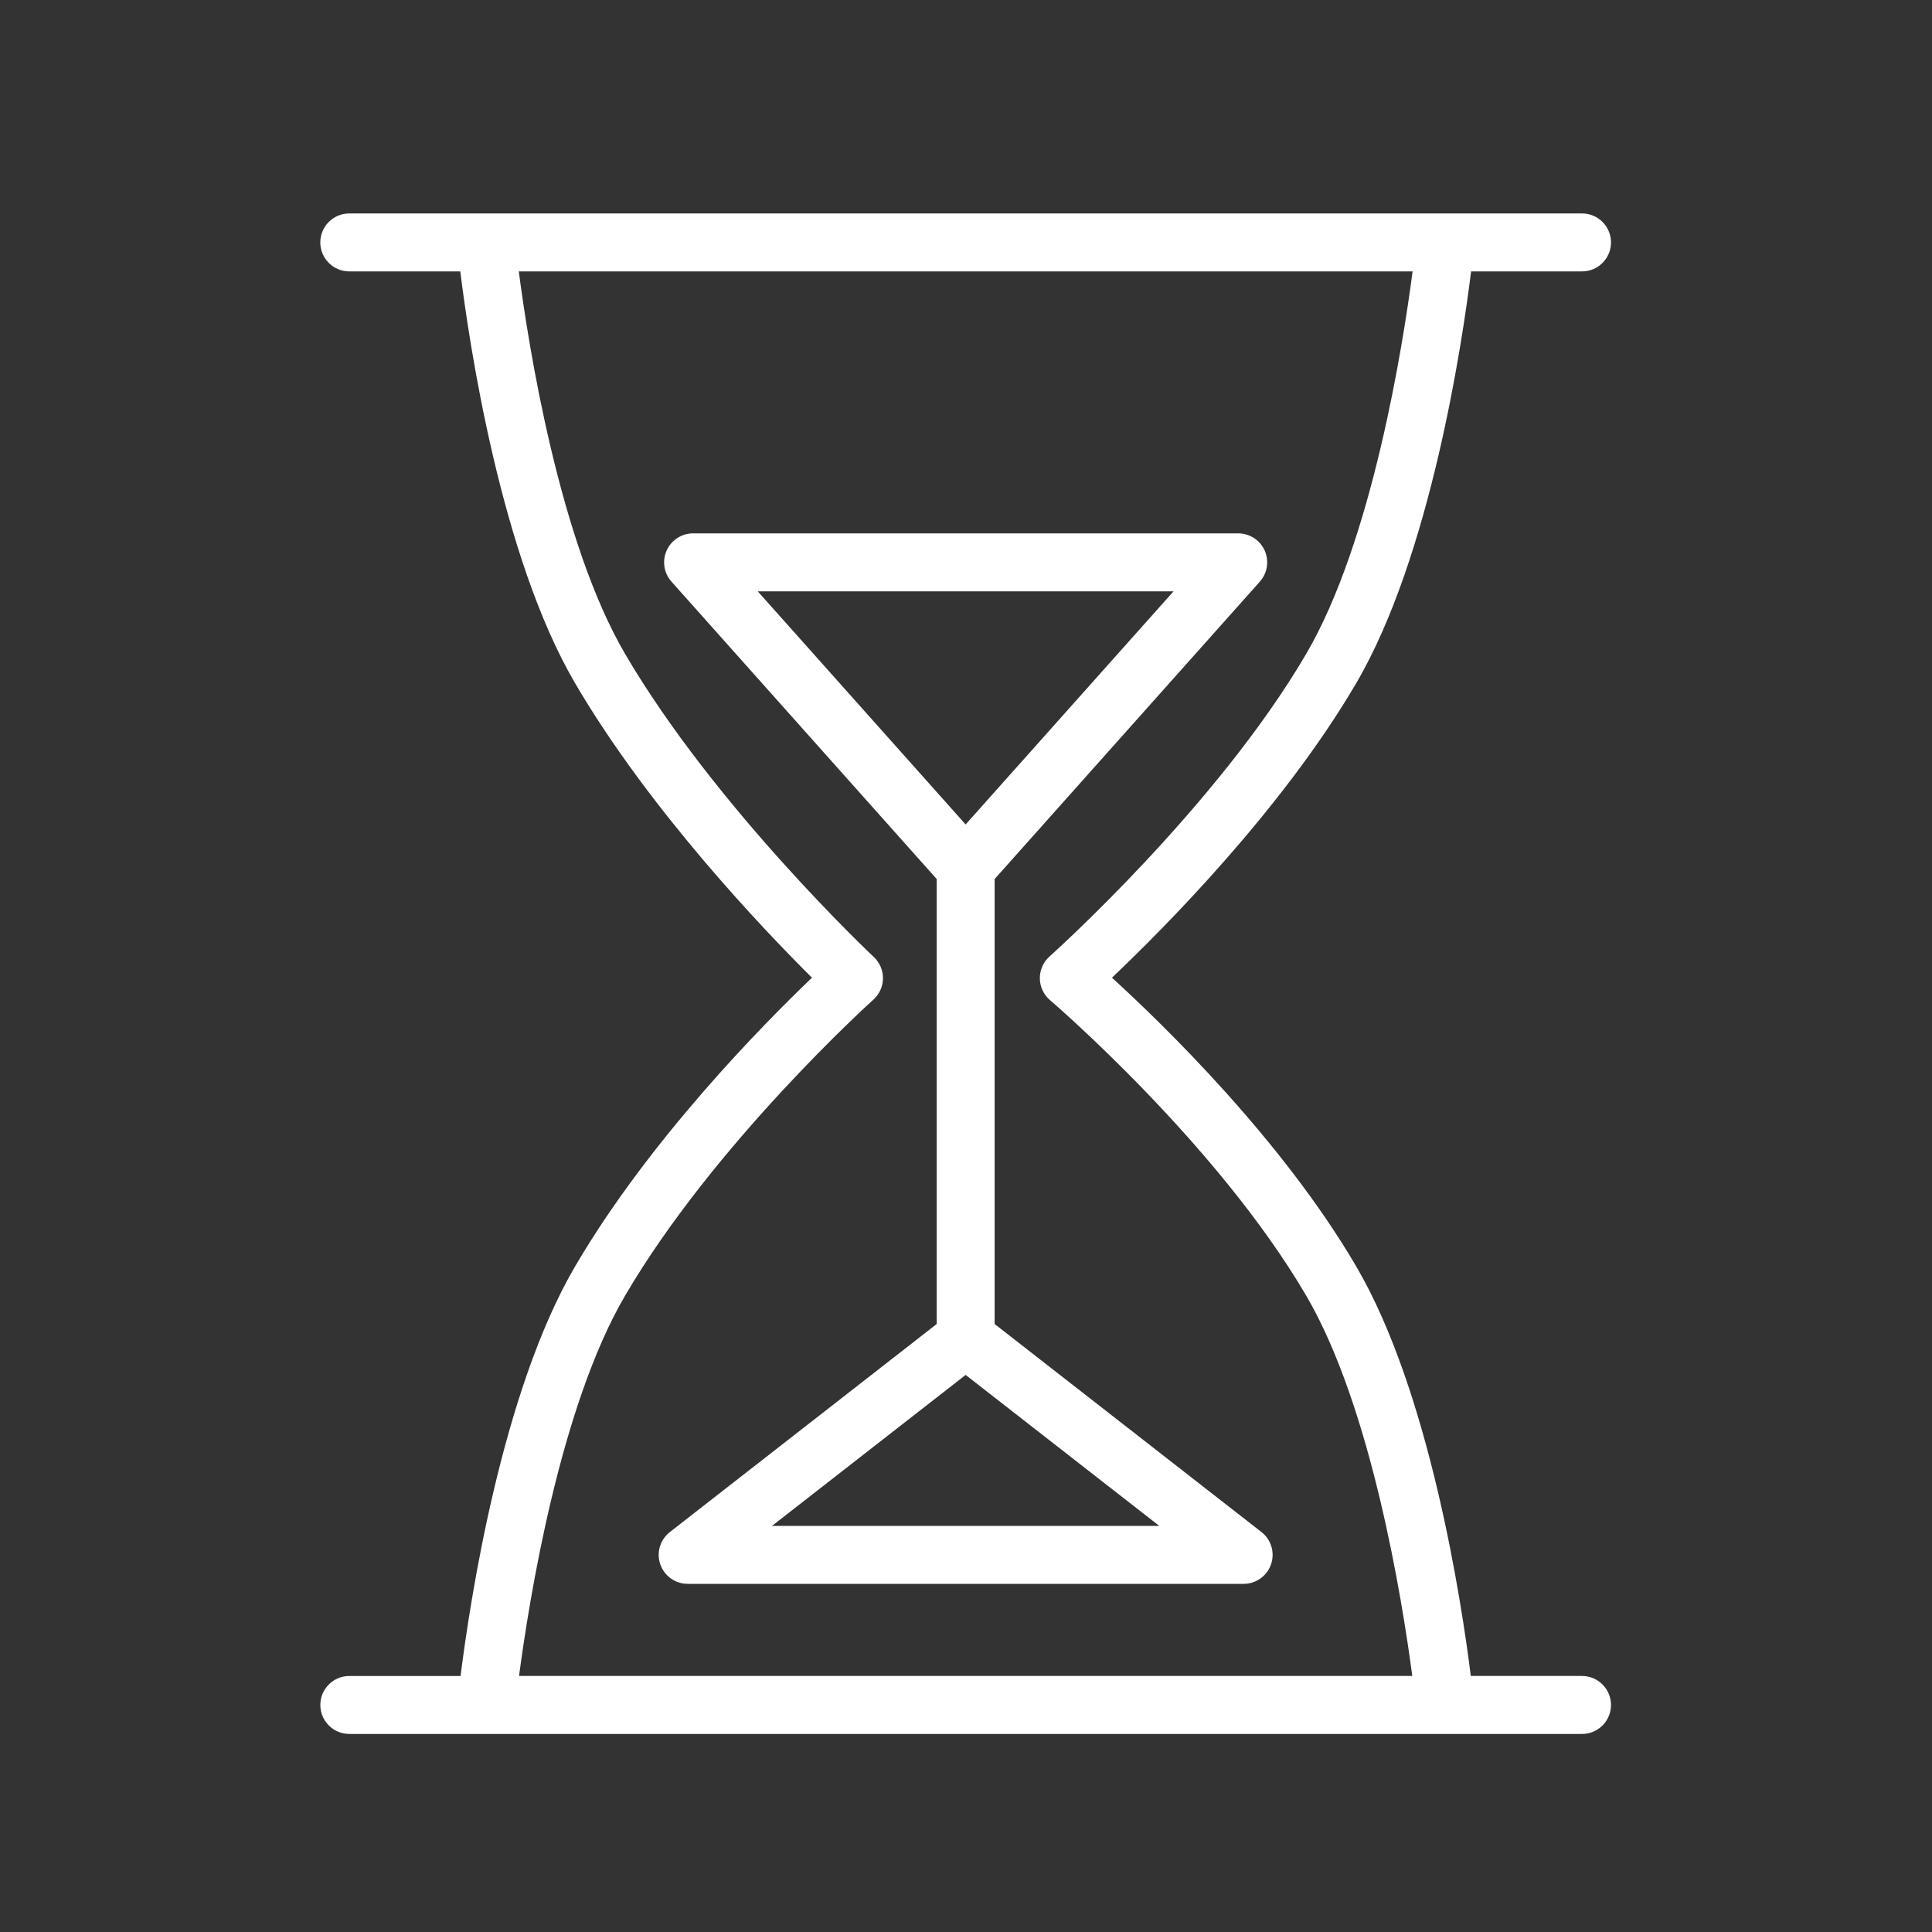 <?xml version="1.0" encoding="UTF-8"?> <svg xmlns="http://www.w3.org/2000/svg" width="100" height="100" viewBox="0 0 100 100" fill="none"><rect x="0" y="0" width="100" height="100" fill="#333333" stroke="none"/> <path d="M81.884 86.748H76.129C75.652 82.939 74.009 72.053 70.195 65.544C66.36 58.993 60.2 53.019 57.555 50.605C60.182 48.114 66.355 41.926 70.195 35.366C74.046 28.793 75.685 17.752 76.144 14.048H81.885C82.713 14.048 83.385 13.376 83.385 12.548C83.385 11.719 82.713 11.048 81.885 11.048H18.079C17.251 11.048 16.579 11.719 16.579 12.548C16.579 13.376 17.251 14.048 18.079 14.048H23.824C24.283 17.753 25.918 28.794 29.768 35.366C33.615 41.936 39.54 48.135 42.027 50.606C39.523 53.001 33.61 58.985 29.769 65.544C25.955 72.053 24.316 82.94 23.839 86.749H18.08C17.252 86.749 16.58 87.421 16.58 88.249C16.58 89.078 17.252 89.749 18.08 89.749H25.176H25.178H25.179H81.885C82.713 89.749 83.385 89.078 83.385 88.249C83.384 87.42 82.712 86.748 81.884 86.748ZM32.356 67.06C36.99 59.149 45.121 51.818 45.203 51.745C45.516 51.464 45.697 51.065 45.702 50.644C45.707 50.223 45.534 49.82 45.227 49.533C45.145 49.456 37.005 41.79 32.356 33.849C28.945 28.026 27.354 17.885 26.852 14.047H73.116C72.614 17.883 71.022 28.02 67.606 33.849C62.975 41.762 54.411 49.43 54.325 49.506C54.001 49.795 53.817 50.21 53.822 50.643C53.827 51.077 54.019 51.488 54.35 51.769C54.435 51.842 62.984 59.165 67.607 67.059C70.985 72.826 72.581 82.826 73.1 86.747H26.866C27.383 82.829 28.974 72.833 32.356 67.06Z" fill="white"></path> <path d="M51.482 68.531V45.499L65.209 30.106C65.603 29.665 65.7 29.034 65.459 28.494C65.217 27.954 64.681 27.607 64.09 27.607H35.875C35.284 27.607 34.748 27.954 34.506 28.494C34.265 29.034 34.362 29.664 34.756 30.106L48.483 45.499V68.531L34.673 79.298C34.167 79.692 33.968 80.362 34.176 80.968C34.385 81.573 34.954 81.98 35.595 81.98H64.37C65.011 81.98 65.58 81.573 65.789 80.968C65.997 80.362 65.798 79.691 65.292 79.298L51.482 68.531ZM60.741 30.608L49.981 42.674L39.221 30.608H60.741ZM39.957 78.981L49.981 71.166L60.005 78.981H39.957Z" fill="white"></path> </svg> 